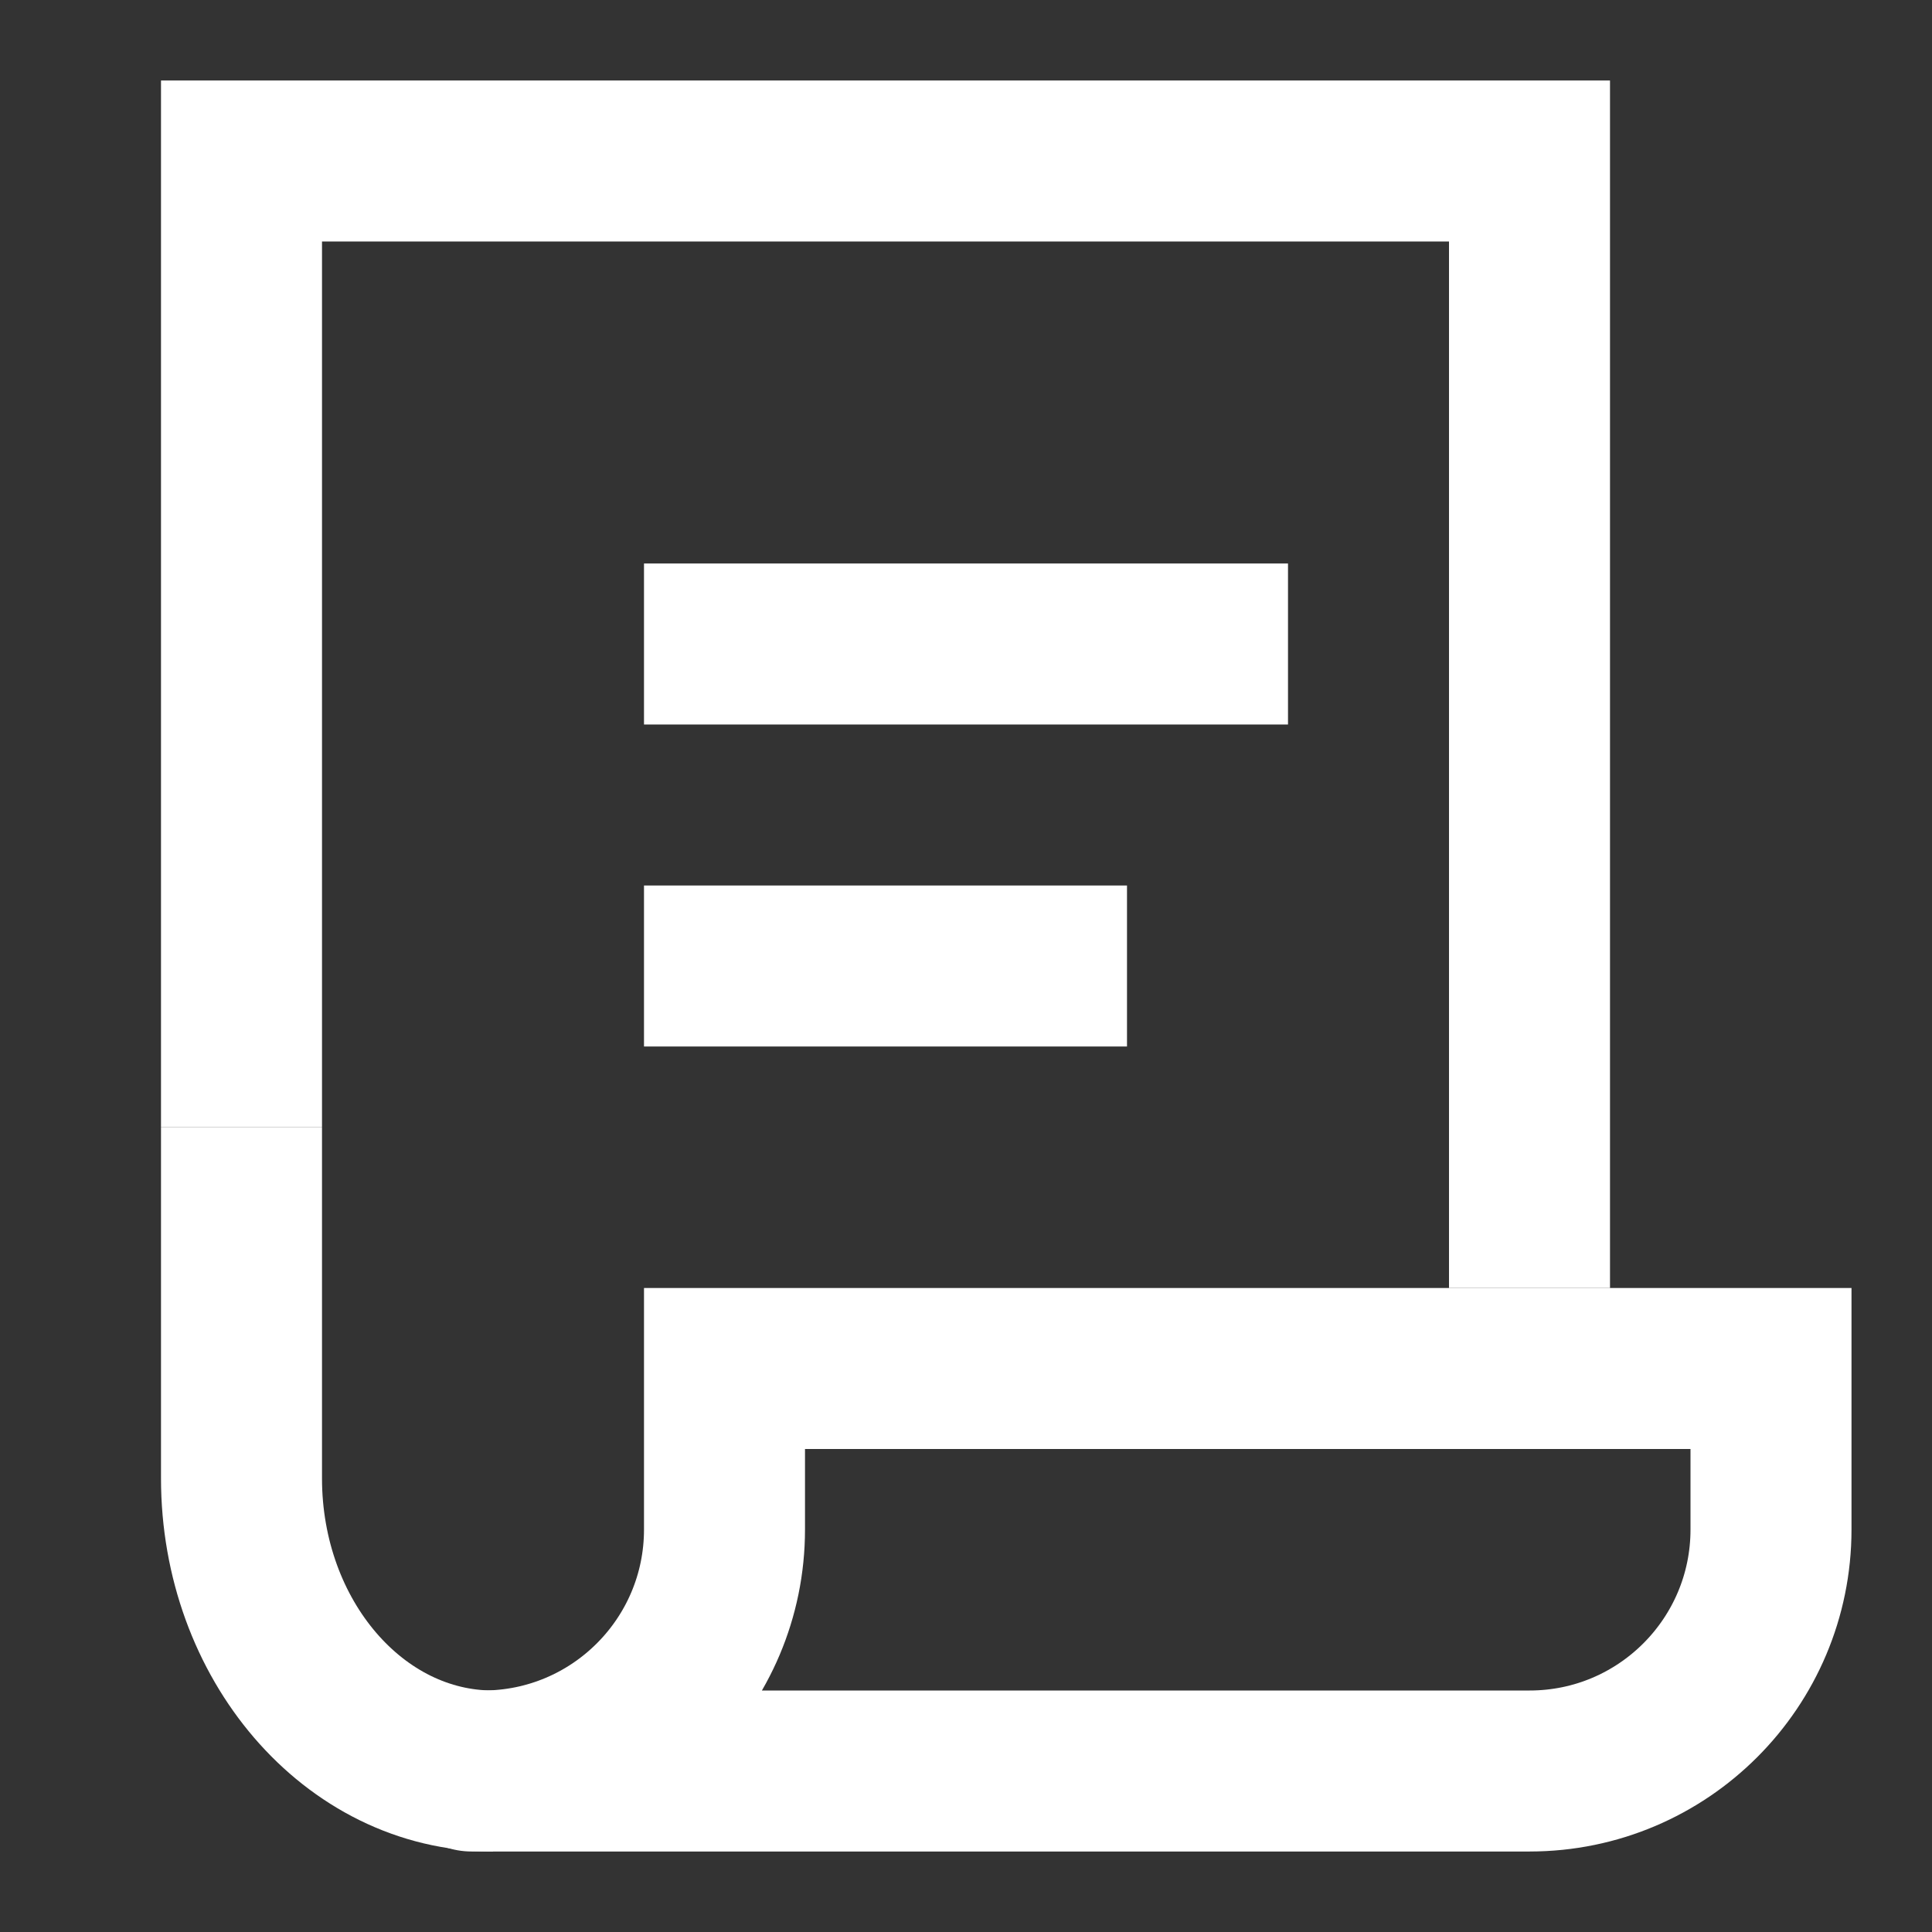 <?xml version="1.0" encoding="UTF-8"?>
<svg width="24px" height="24px" viewBox="0 0 24 24" version="1.1" xmlns="http://www.w3.org/2000/svg" xmlns:xlink="http://www.w3.org/1999/xlink">
    <rect x="0" y="0" width="24" height="24" fill="#333333" stroke="none"/>
    <title>Icon/Dark/Prescription_Item Copy</title>
    <g id="Icons" stroke="none" stroke-width="1" fill="none" fill-rule="evenodd">
        <g id="Artboard" transform="translate(-33, -74)">
            <g id="Icon/Dark/Prescription_Item-Copy" transform="translate(33, 74)">
                <polygon id="Bounds" fill="#FF0000" opacity="0" points="0 0 24 0 24 24 0 24"></polygon>
                <polyline id="Path" stroke="#FFFFFF" stroke-width="2" points="3 14 3 2 19 2 19 16"></polyline>
                <path d="M6.125,22 C4.399,22 3,20.372 3,18.364 L3,14" id="Path" stroke="#FFFFFF" stroke-width="2"></path>
                <path d="M9,17 L9,19 C9,20.657 7.657,22 6,22 C4.994,22 9.328,22 19.003,22 C20.658,21.999 22,20.656 22,19 L22,17 L22,17 L9,17 Z" id="Path"></path>
                <path d="M9,17 L9,19 C9,20.657 7.657,22 6,22 C4.994,22 9.328,22 19.003,22 C20.658,21.999 22,20.656 22,19 L22,17 L22,17 L9,17 Z" id="Path" stroke="#FFFFFF" stroke-width="2"></path>
                <line x1="8" y1="8" x2="16" y2="8" id="Path" stroke="#FFFFFF" stroke-width="2"></line>
                <line x1="8" y1="12" x2="14" y2="12" id="Path" stroke="#FFFFFF" stroke-width="2"></line>
            </g>
        </g>
    </g>
</svg>